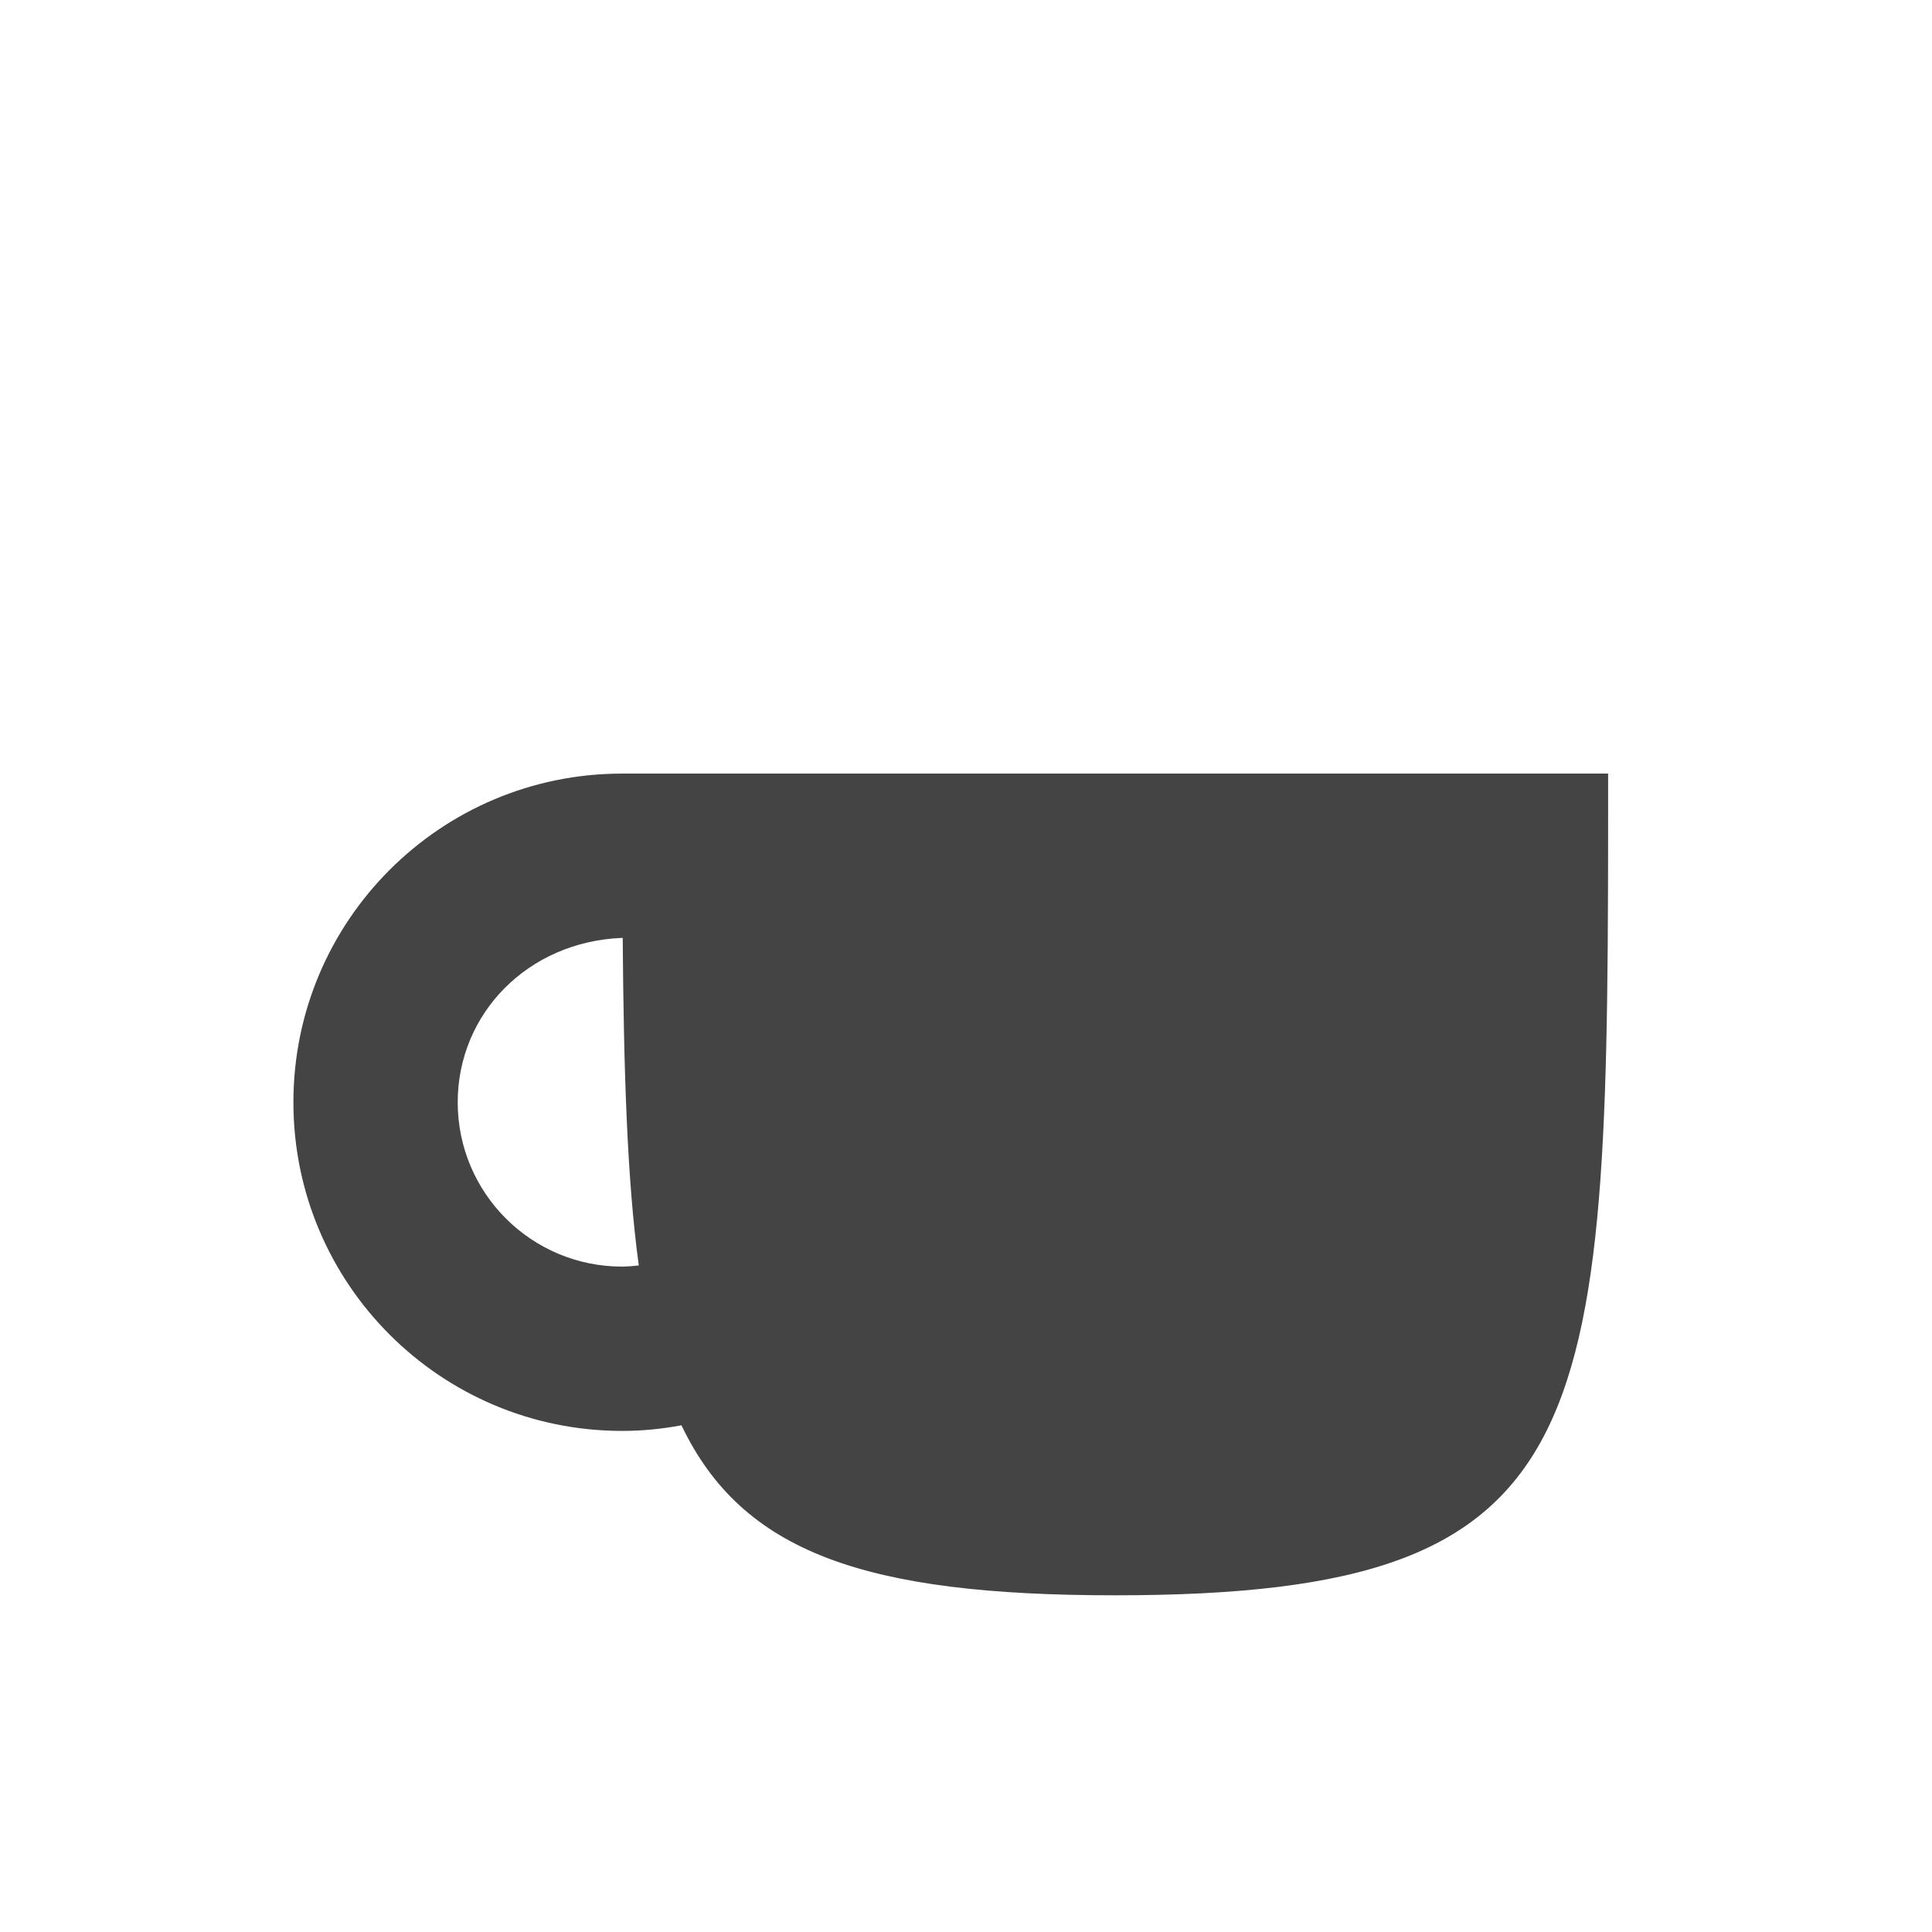<svg xmlns="http://www.w3.org/2000/svg" width="100%" height="100%" viewBox="-3 -3 22 22">
 <defs>
  <style id="current-color-scheme" type="text/css">
   .ColorScheme-Text { color:#444444; } .ColorScheme-Highlight { color:#5294e2; }
  </style>
 </defs>
    <path style="fill:currentColor" class="ColorScheme-Text" d="M15.312,5.809c0,7.485 0,9.357 -5.614,9.357c-2.846,0 -4.246,-0.486 -4.938,-1.936c-0.223,0.042 -0.449,0.064 -0.676,0.064c-2.067,0 -3.743,-1.675 -3.743,-3.742c0,-2.068 1.676,-3.743 3.743,-3.743l11.228,0Zm-11.228,1.871c-1.075,0.042 -1.872,0.864 -1.872,1.872c0,1.033 0.838,1.871 1.872,1.871c0.064,-0.001 0.127,-0.006 0.19,-0.013c-0.134,-0.98 -0.172,-2.236 -0.183,-3.73l-0.007,0Z"/>
</svg>
